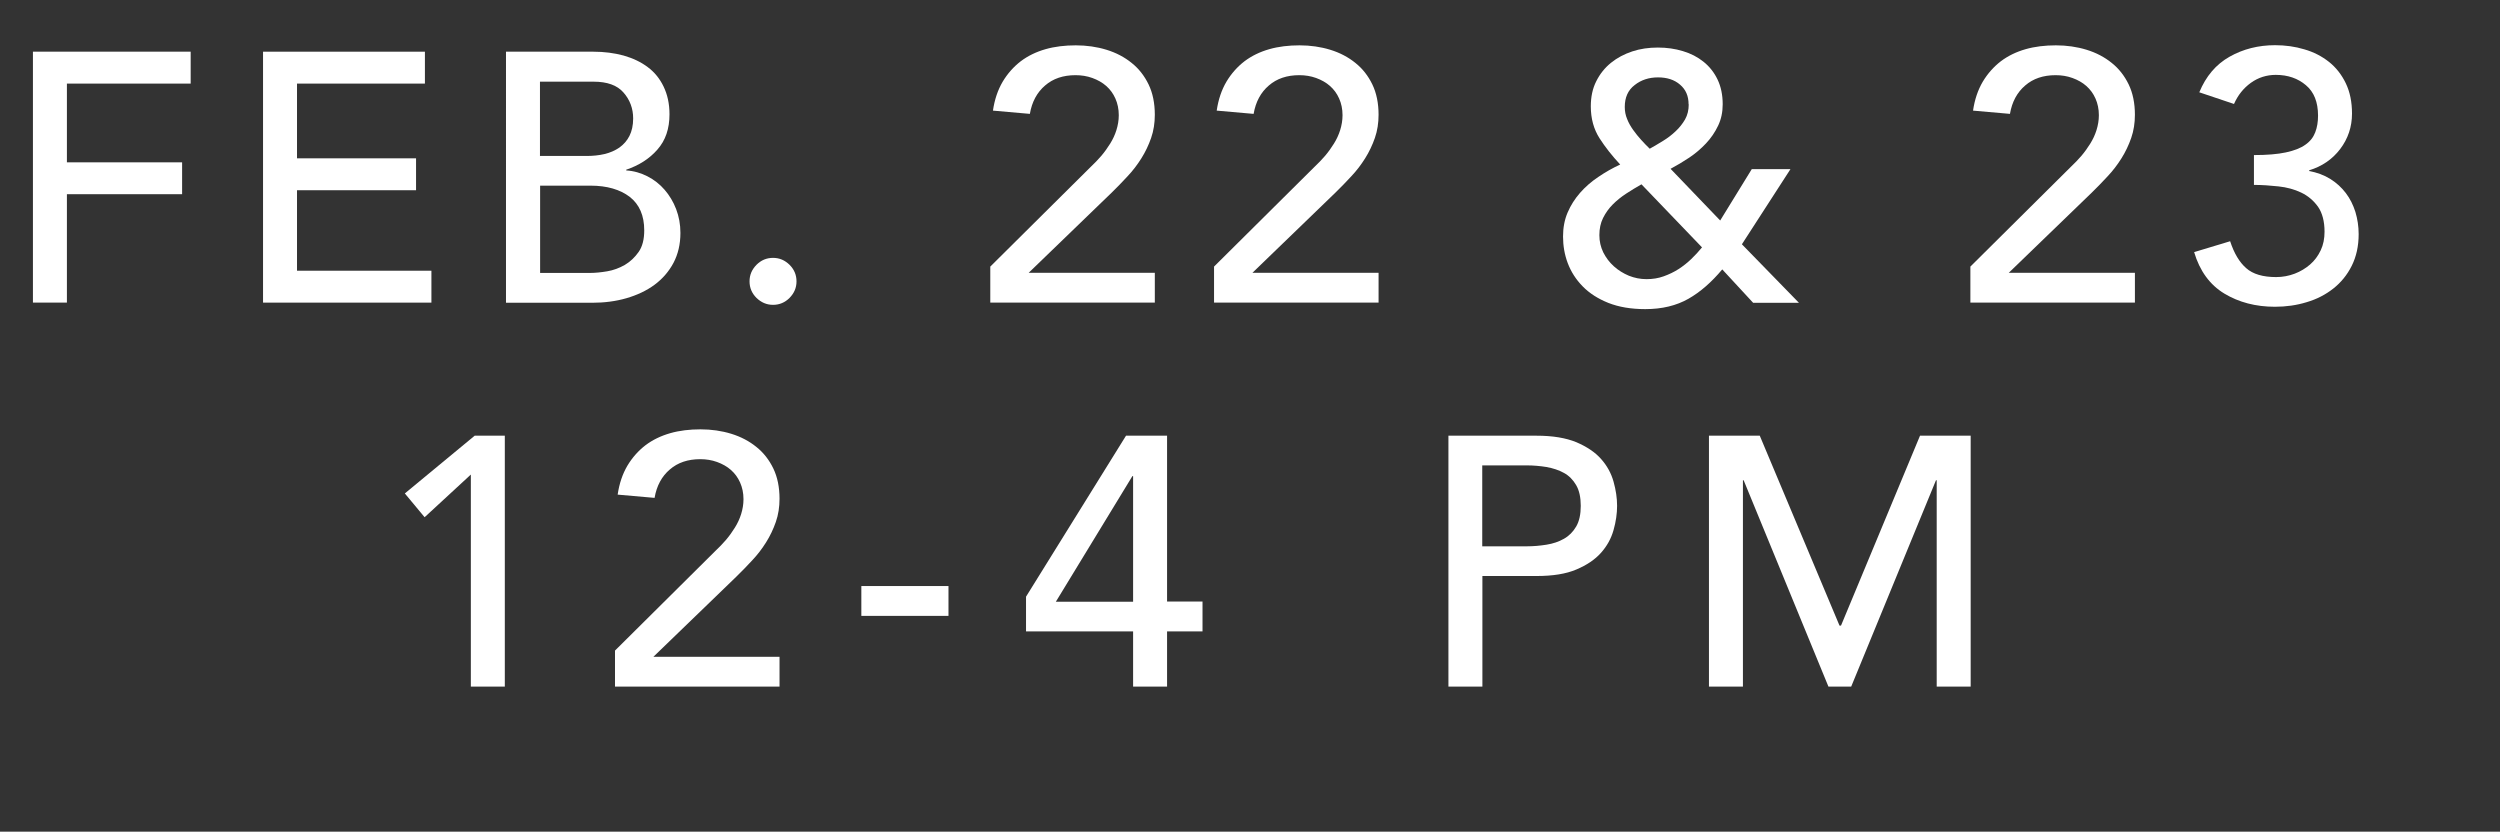 <?xml version="1.0" encoding="UTF-8"?>
<svg id="Layer_2" data-name="Layer 2" xmlns="http://www.w3.org/2000/svg" viewBox="0 0 169.27 56.31">
  <rect x="0" y="0" width="169.27" height="56.31" fill="#333333" stroke="none"/>
  <defs>
    <style>
      .cls-1 {
        fill: none;
      }

      .cls-2 {
        fill: #fff;
      }
    </style>
  </defs>
  <g id="Layer_1-2" data-name="Layer 1">
    <g>
      <rect class="cls-1" y="2.35" width="160.84" height="46.75"/>
      <path class="cls-2" d="M2.23,3.5h10.68v2.16H4.53v5.33h7.8v2.16h-7.8v7.34h-2.3V3.5Z"/>
      <path class="cls-2" d="M17.8,3.5h10.97v2.16h-8.66v5.06h8.06v2.16h-8.06v5.45h9.1v2.16h-11.4V3.5Z"/>
      <path class="cls-2" d="M34.27,3.5h5.9c.74,0,1.42.09,2.05.26.63.18,1.18.44,1.63.78.46.34.82.78,1.08,1.32s.4,1.16.4,1.88c0,.98-.27,1.77-.82,2.39-.54.62-1.25,1.07-2.11,1.36v.05c.51.03.99.17,1.44.4.45.23.84.54,1.16.91s.59.81.78,1.31c.19.5.29,1.03.29,1.61,0,.77-.16,1.44-.47,2.03-.31.58-.74,1.08-1.28,1.48-.54.4-1.18.7-1.9.91-.72.21-1.5.31-2.33.31h-5.83V3.5ZM36.57,10.56h3.14c.43,0,.84-.04,1.22-.13.38-.09.72-.24,1.01-.44.29-.21.52-.47.68-.79s.25-.71.25-1.18c0-.67-.22-1.26-.65-1.75-.43-.5-1.11-.74-2.04-.74h-3.62v5.04ZM36.57,18.48h3.38c.35,0,.74-.04,1.16-.11.42-.07.82-.22,1.19-.43.37-.22.68-.51.94-.88.26-.37.38-.86.38-1.46,0-1.01-.33-1.76-.98-2.27-.66-.5-1.54-.76-2.66-.76h-3.41v5.9Z"/>
      <path class="cls-2" d="M52.34,20.64c-.43,0-.8-.16-1.12-.47-.31-.31-.47-.68-.47-1.12s.16-.8.47-1.12c.31-.31.68-.47,1.12-.47s.8.16,1.12.47c.31.31.47.68.47,1.12s-.16.8-.47,1.12c-.31.31-.68.47-1.12.47Z"/>
      <path class="cls-2" d="M67.05,18.05l6.82-6.77c.24-.22.47-.47.7-.73.22-.26.42-.54.6-.83s.32-.59.42-.91c.1-.32.16-.66.16-1.01,0-.42-.08-.79-.23-1.13-.15-.34-.36-.62-.62-.85-.26-.23-.58-.41-.94-.54s-.74-.19-1.14-.19c-.83,0-1.52.23-2.06.7-.54.46-.89,1.1-1.03,1.92l-2.5-.22c.11-.75.33-1.4.66-1.96.33-.55.74-1.01,1.22-1.38.49-.37,1.05-.64,1.68-.82.63-.18,1.32-.26,2.05-.26s1.43.1,2.08.3c.65.2,1.22.5,1.7.89.49.39.87.88,1.15,1.46s.42,1.27.42,2.05c0,.56-.08,1.08-.25,1.57s-.39.95-.66,1.38c-.27.43-.58.84-.94,1.22-.35.38-.72.76-1.1,1.13l-5.59,5.4h8.54v2.02h-11.14v-2.45Z"/>
      <path class="cls-2" d="M82.2,18.05l6.82-6.77c.24-.22.47-.47.7-.73.22-.26.42-.54.6-.83s.32-.59.42-.91c.1-.32.16-.66.16-1.01,0-.42-.08-.79-.23-1.13-.15-.34-.36-.62-.62-.85-.26-.23-.58-.41-.94-.54s-.74-.19-1.14-.19c-.83,0-1.52.23-2.06.7-.54.46-.89,1.1-1.03,1.92l-2.5-.22c.11-.75.33-1.4.66-1.96.33-.55.74-1.01,1.22-1.38.49-.37,1.05-.64,1.68-.82.63-.18,1.32-.26,2.05-.26s1.43.1,2.08.3c.65.2,1.22.5,1.7.89.49.39.87.88,1.15,1.46s.42,1.27.42,2.05c0,.56-.08,1.08-.25,1.57s-.39.95-.66,1.38c-.27.43-.58.84-.94,1.22-.35.38-.72.76-1.1,1.13l-5.59,5.4h8.54v2.02h-11.14v-2.45Z"/>
      <path class="cls-2" d="M121.8,20.5h-3.1l-2.09-2.26c-.72.86-1.48,1.53-2.29,1.99s-1.78.7-2.92.7c-.96,0-1.79-.14-2.5-.42-.7-.28-1.28-.65-1.74-1.12s-.79-.99-1.01-1.57c-.22-.58-.32-1.19-.32-1.81,0-.59.1-1.13.31-1.62s.49-.93.84-1.33c.35-.4.76-.76,1.24-1.08.47-.32.96-.6,1.48-.84-.54-.58-1.01-1.17-1.4-1.78-.39-.61-.59-1.33-.59-2.16,0-.64.12-1.21.37-1.7.25-.5.58-.91,1-1.25.42-.34.9-.59,1.44-.77.54-.18,1.12-.26,1.73-.26s1.16.08,1.69.24c.54.16,1,.4,1.4.72s.72.72.95,1.2c.23.48.35,1.04.35,1.68,0,.53-.1,1.01-.31,1.45-.21.44-.48.84-.82,1.2-.34.36-.71.68-1.13.96-.42.28-.84.53-1.27.76l3.36,3.5,2.14-3.48h2.62l-3.29,5.09,3.86,3.96ZM111.14,12.48c-.34.19-.68.4-1.02.62-.34.22-.65.47-.92.74-.27.27-.49.58-.66.92s-.25.73-.25,1.16.09.8.26,1.16c.18.36.42.68.72.95.3.27.64.48,1.02.64.38.15.77.23,1.19.23s.8-.06,1.16-.19c.36-.13.7-.29,1.01-.49s.6-.43.86-.68c.26-.25.51-.52.73-.79l-4.1-4.27ZM114.33,7.06c0-.56-.19-1-.58-1.33-.38-.33-.88-.49-1.49-.49s-1.14.17-1.58.52c-.45.34-.67.84-.67,1.48,0,.29.05.56.16.82.1.26.24.5.41.74s.35.46.54.67c.19.21.38.41.58.6.29-.16.59-.34.9-.53s.6-.41.85-.65c.26-.24.47-.51.64-.8.17-.3.25-.64.25-1.02Z"/>
      <path class="cls-2" d="M133.41,18.05l6.82-6.77c.24-.22.47-.47.7-.73.22-.26.42-.54.6-.83s.32-.59.42-.91c.1-.32.16-.66.16-1.01,0-.42-.08-.79-.23-1.13-.15-.34-.36-.62-.62-.85-.26-.23-.58-.41-.94-.54s-.74-.19-1.14-.19c-.83,0-1.52.23-2.06.7-.54.46-.89,1.1-1.03,1.92l-2.5-.22c.11-.75.33-1.4.66-1.96.33-.55.74-1.01,1.22-1.38.49-.37,1.05-.64,1.68-.82.63-.18,1.32-.26,2.05-.26s1.43.1,2.08.3c.65.2,1.22.5,1.7.89.49.39.87.88,1.15,1.46s.42,1.27.42,2.05c0,.56-.08,1.08-.25,1.57s-.39.95-.66,1.38c-.27.43-.58.84-.94,1.22-.35.38-.72.76-1.1,1.13l-5.59,5.4h8.54v2.02h-11.14v-2.45Z"/>
      <path class="cls-2" d="M151,16.34c.27.82.63,1.42,1.09,1.82.45.4,1.13.6,2.02.6.45,0,.86-.08,1.26-.23.39-.15.74-.36,1.04-.62.3-.26.54-.58.72-.96.18-.38.26-.8.26-1.26,0-.7-.15-1.27-.44-1.69-.3-.42-.68-.74-1.14-.96-.46-.22-.98-.36-1.54-.42-.56-.06-1.11-.1-1.66-.1v-2.02c.88,0,1.6-.06,2.16-.18s1-.29,1.32-.52c.32-.22.54-.5.67-.84.13-.34.19-.71.19-1.13,0-.91-.27-1.6-.82-2.06-.54-.46-1.22-.7-2.04-.7-.62,0-1.19.18-1.69.54-.5.36-.88.84-1.14,1.43l-2.35-.79c.45-1.09,1.13-1.89,2.05-2.41.92-.52,1.95-.78,3.08-.78.69,0,1.35.09,1.98.28.63.18,1.19.47,1.67.85s.86.87,1.14,1.45c.28.58.42,1.27.42,2.05,0,.9-.27,1.7-.8,2.4s-1.24,1.18-2.1,1.44v.05c.53.1,1,.27,1.42.53s.77.58,1.06.96.5.81.65,1.28c.14.47.22.97.22,1.5,0,.82-.16,1.53-.47,2.15s-.73,1.13-1.25,1.54c-.52.41-1.12.72-1.8.92-.68.21-1.4.31-2.15.31-1.3,0-2.44-.3-3.42-.89-.98-.59-1.67-1.53-2.05-2.81l2.45-.74Z"/>
      <path class="cls-2" d="M31.87,32.14l-3.12,2.88-1.34-1.61,4.73-3.91h2.04v16.99h-2.3v-14.35Z"/>
      <path class="cls-2" d="M41.64,44.05l6.82-6.77c.24-.22.47-.47.7-.73.22-.26.42-.54.6-.83s.32-.59.42-.91c.1-.32.16-.66.16-1.01,0-.42-.08-.79-.23-1.13-.15-.34-.36-.62-.62-.85-.26-.23-.58-.41-.94-.54s-.74-.19-1.14-.19c-.83,0-1.52.23-2.06.7-.54.46-.89,1.1-1.03,1.92l-2.5-.22c.11-.75.33-1.4.66-1.96.33-.55.74-1.01,1.22-1.38.49-.37,1.05-.64,1.68-.82.63-.18,1.32-.26,2.05-.26s1.43.1,2.08.3c.65.2,1.22.5,1.7.89.49.39.87.88,1.15,1.46s.42,1.27.42,2.05c0,.56-.08,1.08-.25,1.57s-.39.95-.66,1.38c-.27.43-.58.84-.94,1.22-.35.38-.72.76-1.1,1.13l-5.59,5.4h8.54v2.02h-11.14v-2.45Z"/>
      <path class="cls-2" d="M64.22,41.7h-5.9v-2.02h5.9v2.02Z"/>
      <path class="cls-2" d="M76.72,42.75h-7.25v-2.35l6.77-10.9h2.78v11.23h2.4v2.02h-2.4v3.74h-2.3v-3.74ZM76.72,32.24h-.05l-5.18,8.5h5.23v-8.5Z"/>
      <path class="cls-2" d="M98.06,29.5h5.98c1.09,0,1.98.15,2.69.44.7.3,1.26.67,1.67,1.13.41.46.69.97.85,1.54.16.57.24,1.12.24,1.64s-.08,1.08-.24,1.64c-.16.57-.44,1.08-.85,1.54-.41.46-.96.83-1.67,1.13-.7.3-1.6.44-2.69.44h-3.67v7.49h-2.3v-16.99ZM100.36,36.99h3.02c.45,0,.89-.04,1.33-.11.44-.07.83-.2,1.18-.4.34-.19.62-.47.83-.83.21-.36.31-.83.31-1.4s-.1-1.04-.31-1.4c-.21-.36-.48-.64-.83-.83-.34-.19-.74-.32-1.18-.4-.44-.07-.88-.11-1.33-.11h-3.02v5.47Z"/>
      <path class="cls-2" d="M115.72,29.5h3.43l5.4,12.86h.1l5.35-12.86h3.43v16.99h-2.3v-13.97h-.05l-5.74,13.97h-1.54l-5.74-13.97h-.05v13.97h-2.3v-16.99Z"/>
    </g>
  </g>
</svg>